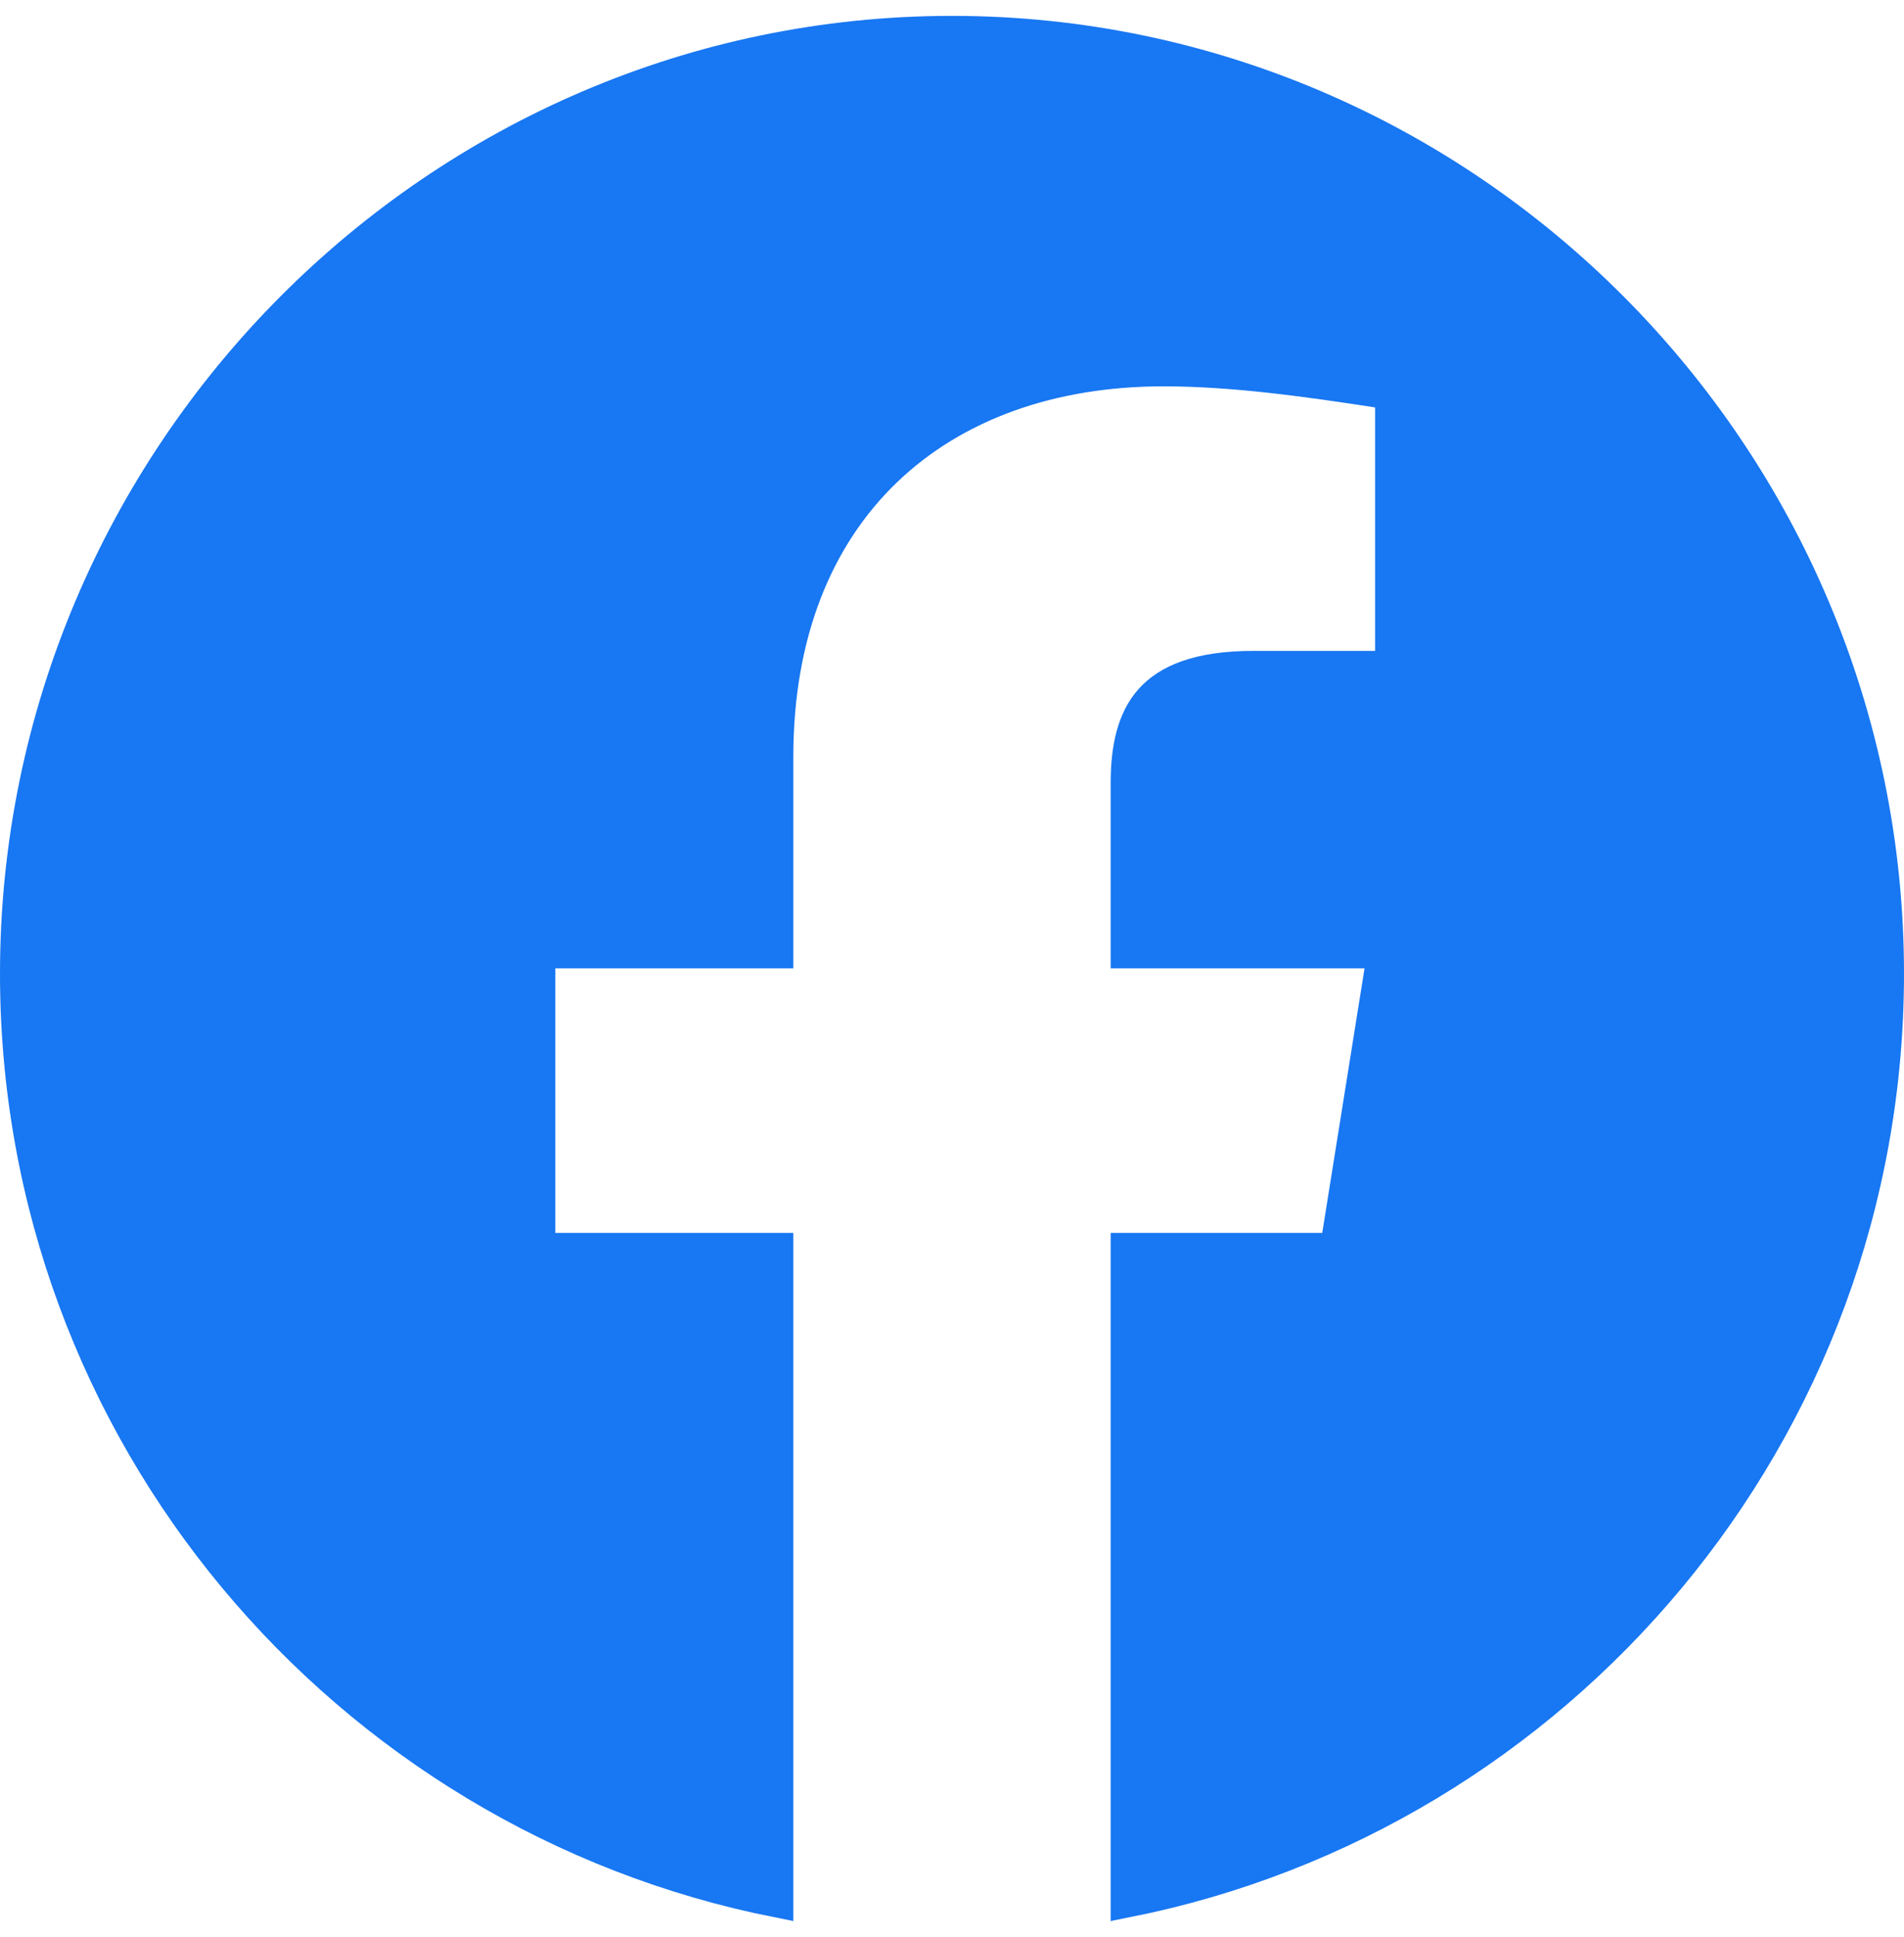 <svg width="60" height="61" viewBox="0 0 60 61" fill="none" xmlns="http://www.w3.org/2000/svg">
<path d="M59.5 30.668C59.5 45.13 49.145 57.19 35.5 59.897V39.333H41.667H42.094L42.161 38.911L43.494 30.579L43.586 30H43H35.5V24.668C35.5 23.543 35.704 22.653 36.248 22.04C36.783 21.439 37.741 21 39.5 21H43.333H43.833V20.5V12.832V12.403L43.408 12.338C41.246 12.006 38.876 11.668 36.667 11.668C33.149 11.668 30.099 12.741 27.924 14.827C25.747 16.916 24.5 19.971 24.5 23.832V30H17.5H17V30.5V38.833V39.333H17.5H24.5V59.897C10.855 57.19 0.5 45.13 0.5 30.668C0.5 14.348 13.779 1 30 1C46.221 1 59.5 14.348 59.5 30.668Z" fill="#1877F2" stroke="#1877F2"/>
</svg>

